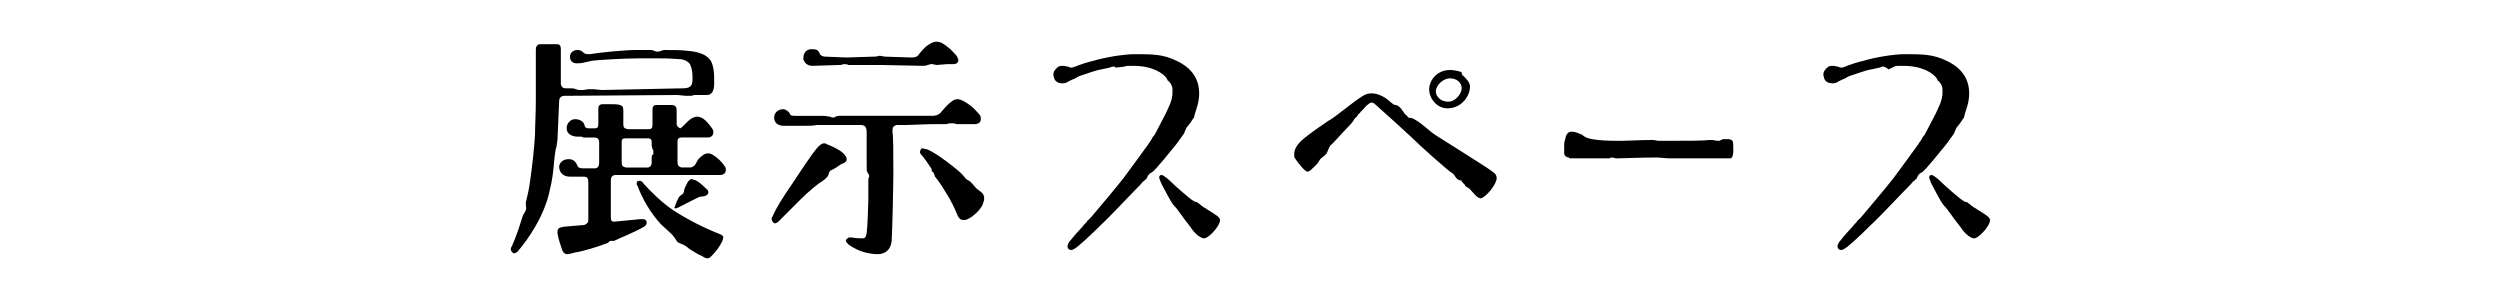 <?xml version="1.0" encoding="utf-8"?>
<!-- Generator: Adobe Illustrator 25.2.1, SVG Export Plug-In . SVG Version: 6.00 Build 0)  -->
<svg version="1.1" xmlns="http://www.w3.org/2000/svg" xmlns:xlink="http://www.w3.org/1999/xlink" x="0px" y="0px" width="300px"
	 height="36px" viewBox="0 0 300 36" style="enable-background:new 0 0 300 36;" xml:space="preserve">
<g id="レイヤー_1">
</g>
<g id="main">
	<g>
		<g>
			<path d="M66.9,16.7l-0.1,0.8c-0.2,0.6-0.2,1.1-0.3,1.8c-0.1,1.2-0.2,2.2-0.5,3.4c-0.6,3.1-2.6,6-3.9,7.5
				c-0.1,0.1-0.3,0.2-0.4,0.2c-0.1,0-0.1,0-0.2-0.1c-0.1-0.1-0.2-0.2-0.2-0.4c0-0.1,0-0.2,0.1-0.3c0.5-1.1,0.9-2.3,1.3-3.6
				c0.1-0.3,0.3-0.5,0.4-0.8c0.1-0.2,0-0.4,0-0.7c0-0.1,0-0.1,0-0.2c0.2-0.8,0.4-1.7,0.5-2.5c0.3-2.1,0.5-4,0.6-5.6
				c0-1,0.1-2.5,0.1-4.2V6c0-0.5,0.2-0.6,0.4-0.7c0.1,0,0.4,0,0.6,0c0.6,0,1.3,0,1.5,0c0.3,0,0.5,0.1,0.5,0.6c0,1.2,0,3,0,3.8l0,0.4
				c0.1,0.4,0.3,0.5,0.6,0.5h0.6c0.1,0,0.4,0,0.6,0.1l0.3,0.1c0.1,0,0.1,0,0.3,0c0.1,0,0.2,0,0.3,0l0.6-0.1c0.1,0,0.2,0,0.4,0h0.2
				l1,0.1l9.6-0.2c0.8,0,1.3-0.1,1.3-1V9.1c0-0.4-0.1-1-0.3-1.4c-0.3-0.4-0.8-0.6-1.3-0.6C80.3,7,79.5,7,78.7,7c-0.7,0-1.4,0-2,0
				C75,7,71.5,7.2,71,7.3l-0.9,0.2c-0.4,0.1-0.7,0.1-0.9,0.1c-0.5,0-0.8-0.3-0.8-0.8c0-0.4,0.3-0.8,0.9-0.8c0.3,0,0.5,0.1,0.7,0.3
				c0.1,0.1,0.3,0.2,0.5,0.2c0.1,0,0.2,0,0.3,0C71.9,6.3,75,6,76.3,6h1.8c0.3,0,0.5,0.2,0.8,0.2c0.3,0,0.6-0.2,0.8-0.2
				c1.1,0,2.1,0,2.8,0.1c1.4,0.1,2.5,0.5,2.9,1.4c0.2,0.5,0.3,1.1,0.3,1.8V10c0,0.6-0.1,1.4-0.9,1.4h-1.5L83,11.5l-0.7,0l-1-0.1
				l-13.6,0.1c-0.4,0-0.6,0.3-0.6,0.6L66.9,16.7z M83.8,19.1c0.5-0.5,0.8-0.7,1.2-0.7c0.3,0,0.6,0.2,1,0.5c0.5,0.4,0.8,0.8,1,1.1
				c0.1,0.1,0.1,0.3,0.1,0.4c0,0.3-0.2,0.6-0.7,0.6h-5.4c-0.1,0-0.1,0-0.2,0c0,0-0.1,0-0.1,0l-0.1,0h-0.1c-0.1,0-0.2,0-0.2,0l-0.1,0
				c0,0-0.1,0-0.2,0c-0.1,0-0.1,0-0.2,0l-0.2,0c-0.1,0-0.3,0-0.4,0h-5.3c-0.4,0-0.6,0.2-0.6,0.7v4.3c0,0.5,0.1,0.6,0.4,0.6l3.1-0.3
				c0.1,0,0.3,0,0.4,0c0.2,0,0.3,0.1,0.4,0.3v0.1c0,0.2-0.1,0.4-0.3,0.5c-1.2,0.7-2.8,1.3-3.6,1.7c-0.1,0-0.1,0-0.2,0h-0.2
				c-0.1,0-0.2,0.1-0.2,0.1c-0.1,0.1-0.2,0.2-0.3,0.2c-1,0.4-3,1-3.8,1.1c-0.4,0.1-0.7,0.2-0.9,0.2c-0.3,0-0.4-0.1-0.6-0.4
				c-0.2-0.6-0.5-1.4-0.6-2.1c0-0.1,0-0.2,0-0.2c0-0.4,0.2-0.5,0.8-0.6l2.4-0.2c0.3-0.1,0.5-0.3,0.5-0.5v-0.6l0-0.1v-0.1
				c0-0.1,0-0.2,0-0.3l0-0.1c0-0.1,0-0.1,0-0.1c0,0,0-0.1,0-0.1l0-0.1v-3.1c0-0.5-0.1-0.7-0.6-0.7h-1.6c-0.8,0-1.3-0.5-1.3-1.2
				c0-0.4,0.4-0.9,1.1-0.9h0.1c0.5,0,0.8,0.3,1,0.8c0.1,0.2,0.2,0.3,0.7,0.3h1.5c0.3-0.1,0.4-0.3,0.4-0.7V17
				c-0.1-0.4-0.1-0.4-0.5-0.5h-0.4l-0.1,0h-0.1c-0.1,0-0.1,0-0.1,0l-0.1,0c-0.1,0-0.2,0-0.3,0H70l-0.2-0.1h-0.4
				c-0.9,0-1.4-0.4-1.4-1c0,0,0-0.1,0-0.1c0-0.4,0.4-1,1-1c0.6,0,1,0.3,1.1,0.6c0.1,0.4,0.2,0.5,0.6,0.5h0.6c0.4,0,0.5-0.1,0.5-0.6
				v-1.7c0-0.4,0.1-0.5,0.4-0.6c0.3,0,0.6,0,1,0c0.5,0,0.9,0,1.2,0.1c0.3,0.1,0.4,0.2,0.4,0.7v1.6c0,0.4,0.1,0.5,0.5,0.6h2.5
				c0.4,0,0.5-0.1,0.5-0.6v-1.7c0-0.4,0.1-0.6,0.5-0.6h1.8c0.5,0,0.6,0.3,0.6,0.7v1.6c0,0.2,0.2,0.4,0.4,0.5c0.1,0,0.2-0.1,0.3-0.2
				l0.6-0.6c0.4-0.4,0.8-0.6,1.2-0.6c0.3,0,0.7,0.2,1,0.5c0.3,0.3,0.7,0.8,0.8,1c0.1,0.1,0.1,0.3,0.1,0.4c0,0.3-0.2,0.6-0.7,0.6
				h-3.1c-0.4,0-0.5,0.2-0.5,0.5v2.4c0,0.4,0.1,0.6,0.5,0.7h1c0.3,0,0.5-0.2,0.6-0.3L83.8,19.1z M74.6,19.4c0,0.5,0.1,0.6,0.5,0.7
				h2.7c0.3-0.1,0.4-0.3,0.4-0.6V19c0-0.1,0-0.4,0.1-0.4l0.1-0.1v-0.5l-0.1-0.1c0-0.1-0.1-0.3-0.1-0.4v-0.5c0-0.3-0.2-0.4-0.4-0.4
				l-2.7,0c-0.4,0-0.5,0.1-0.5,0.5V19.4z M86.4,28.1c0.3,0.1,0.4,0.3,0.4,0.4c0,0.1-0.1,0.3-0.1,0.4c-0.4,0.8-0.8,1.3-1.3,1.8
				c-0.2,0.2-0.3,0.3-0.5,0.3c-0.2,0-0.4-0.1-0.7-0.3c-0.3-0.1-0.8-0.4-1.1-0.6c-0.2-0.1-0.5-0.3-0.7-0.5c-0.3-0.2-0.5-0.3-0.8-0.4
				c-0.2-0.1-0.3-0.1-0.4-0.3c-0.2-0.3-0.4-0.6-0.6-0.8c-0.4-0.4-0.9-0.8-1.3-1.2c-1.2-1.3-2.2-3-2.8-4.6c-0.1-0.1-0.1-0.2-0.1-0.3
				c0-0.2,0.1-0.3,0.3-0.3c0,0,0.1,0,0.1,0c0.1,0,0.3,0.1,0.4,0.3c0.9,1,2.3,2.4,3.7,3.3C82.6,26.4,84.6,27.4,86.4,28.1z M82.5,21.9
				c0.2-0.3,0.3-0.4,0.5-0.4c0.1,0,0.3,0.1,0.4,0.1c0.3,0.1,0.8,0.5,1.4,1.1c0.2,0.1,0.2,0.3,0.2,0.4c0,0.3-0.4,0.5-1,0.5
				c-0.5,0.2-1.8,0.9-2.4,1.2c-0.2,0.1-0.4,0.2-0.5,0.2c-0.1,0-0.2,0-0.2-0.1C81,24.9,81,24.8,81,24.8c0-0.1,0.1-0.3,0.2-0.6
				l0.2-0.4c0.1-0.3,0.4-0.4,0.6-0.6c0.1-0.2,0.1-0.5,0.2-0.7L82.5,21.9z"/>
			<path d="M99,21.5l-0.4,0.3C98.2,22,97,23,96.1,23.9c-0.9,0.9-1.8,1.8-2.6,2.6c-0.2,0.2-0.4,0.3-0.5,0.3c-0.1,0-0.1,0-0.2-0.1
				c-0.1-0.1-0.2-0.3-0.2-0.4c0-0.1,0-0.2,0.1-0.3c0.4-1,1.3-2.4,2.4-4c1-1.5,2.3-3.5,3-4.3c0.3-0.3,0.5-0.5,0.8-0.5
				c0.1,0,0.2,0,0.3,0.1c0.8,0.3,1.6,0.7,2,1.1c0.3,0.3,0.4,0.5,0.4,0.7c0,0.3-0.2,0.4-0.4,0.5c-0.4,0.1-0.6,0.4-1.2,0.7l-0.2,0.1
				c-0.1,0-0.3,0.2-0.3,0.3l-0.1,0.3c0,0.1-0.2,0.3-0.3,0.4L99,21.5z M111.6,14.9l-2.8,0.1h-1.2c-0.4,0.1-0.5,0.3-0.5,0.6
				c0,0.1,0,0.2,0,0.3c0.1,0.5,0.1,2.5,0.1,3.9v1.5c0,0.6-0.1,5.9-0.2,7.6c-0.1,1.1-0.8,1.6-1.7,1.6h-0.1c-0.6,0-1.5-0.2-2-0.4
				c-0.7-0.3-1.4-0.7-1.5-0.9c-0.1-0.1-0.2-0.2-0.2-0.3c0-0.1,0-0.1,0.1-0.2c0.1-0.1,0.2-0.2,0.3-0.2c0.1,0,0.2,0,0.3,0
				c0.6,0.1,1,0.1,1.3,0.1c0.3,0,0.4-0.1,0.5-0.6c0.1-0.7,0.2-3.6,0.2-4l0-2.2c0-0.3,0-0.4,0.1-0.6c0,0,0-0.1,0-0.1
				c0-0.1-0.1-0.3-0.2-0.4c-0.1-0.1-0.1-0.3-0.1-1v-3.8c0-0.8-0.3-0.9-0.8-0.9H100l-2,0c-0.3,0.1-1.1,0.1-2,0.1h-1.9
				c-0.8,0-1.2-0.4-1.2-1s0.5-1,1.1-1c0.3,0,0.8,0.4,0.8,0.6c0.1,0.2,0.3,0.2,0.7,0.2h3.3c0.3,0,0.6,0.1,0.8,0.1
				c0.2,0.1,0.3,0.1,0.4,0.1c0.1,0,0.1,0,0.1,0c0.1-0.1,0.4-0.2,0.6-0.2h11.2c0.3,0,0.7-0.1,0.9-0.3c0.2-0.2,0.5-0.6,0.8-0.9
				c0.5-0.5,0.9-0.8,1.3-0.8c0.4,0,0.9,0.3,1.6,0.8c0.4,0.3,0.7,0.7,1,1c0.2,0.2,0.2,0.4,0.2,0.6c0,0.4-0.3,0.6-0.8,0.6l-2.1,0
				l-0.3-0.1c0,0-0.1,0-0.3,0c-0.1,0-0.2,0-0.3,0l-0.3,0.1h-0.5L111.6,14.9z M105.8,7.8l-4,0c-0.1-0.1-0.3-0.1-0.5-0.1
				c0,0-0.1,0-0.1,0c-0.2,0.1-0.4,0.1-0.5,0.1c-0.6,0-2.6,0.1-3.2,0.1c-0.8,0-1.1-0.6-1.1-0.9c0-0.7,0.4-1.1,1-1.1s0.8,0.1,1,0.6
				c0.1,0.2,0.4,0.3,0.7,0.3l2.5,0.1l3.1-0.1c0.2,0,0.5,0,0.8-0.1c0.1,0,0.1,0,0.1,0c0.2,0,0.4,0.1,0.7,0.1l3.1,0.1
				c0.4,0,0.7-0.1,0.8-0.3c0.3-0.4,0.5-0.6,0.9-1c0.5-0.4,0.9-0.6,1.3-0.6s0.8,0.2,1.4,0.7c0.4,0.3,0.7,0.7,1,1
				c0.1,0.2,0.2,0.4,0.2,0.5c0,0.3-0.2,0.5-0.6,0.5h-0.8l-1.2,0.1l-0.5-0.1c-0.1,0-0.1,0-0.2,0c-0.1,0-0.3,0.1-0.4,0.1
				c-0.2,0.1-0.3,0.1-0.6,0.1L105.8,7.8z M111.8,20.3c-0.3-0.5-1-1.5-1.3-1.8c-0.1-0.1-0.1-0.2-0.1-0.3c0-0.1,0.1-0.2,0.1-0.3
				c0.1-0.1,0.1-0.1,0.2-0.1c0.1,0,0.3,0.1,0.5,0.1c0.8,0.3,2.2,1.3,3.2,2.1c0.5,0.4,1,0.8,1.3,1.2c0.2,0.3,0.4,0.4,0.6,0.5
				c0.2,0.1,0.4,0.4,0.6,0.6c0.2,0.3,0.5,0.5,0.9,0.8c0.2,0.2,0.3,0.4,0.3,0.7c0,0.3-0.1,0.5-0.2,0.8c-0.3,0.6-1.1,1.4-1.8,1.7
				c-0.2,0.1-0.3,0.1-0.5,0.1c-0.4,0-0.6-0.3-0.8-0.8c-0.2-0.5-0.7-1.6-1.3-2.5c-0.4-0.7-1.1-1.7-1.3-1.9l-0.1-0.3
				c0-0.1-0.2-0.3-0.3-0.4L111.8,20.3z"/>
			<path d="M137.3,21.7c-0.2,0.1-0.3,0.3-0.4,0.4c-1,1-3.9,4.1-4.8,4.9c-0.5,0.5-1.6,1.6-2.8,2.6c-0.4,0.3-0.6,0.4-0.8,0.4
				c-0.2,0-0.4-0.2-0.4-0.4c0-0.2,0.1-0.5,0.4-0.8c0.3-0.4,1.2-1.4,1.4-1.6c0.2-0.3,0.4-0.4,0.6-0.7c0-0.1,0.1-0.1,0.1-0.1l0.3-0.3
				c0.1-0.1,3.3-3.9,3.9-4.7c1.2-1.6,2.2-3,3-4.1c0.1-0.2,0.3-0.4,0.4-0.6c0.1-0.3,0.3-0.4,0.4-0.6c0.4-0.8,0.9-1.7,1.3-2.5
				c0.3-0.7,0.8-1.5,0.8-2.5c0-0.1,0-0.3,0-0.4c0-0.3-0.2-0.7-0.4-0.9l-0.1-0.1c-0.1,0-0.1-0.1-0.1-0.1l-0.1-0.2
				c-0.4-0.6-1.7-1.5-4-1.5h-0.5c-0.2,0-0.4,0-0.6,0.1L134,8.1h-0.1c-0.1,0-0.1,0-0.1-0.1L133.7,8c0,0-0.1,0-0.1,0c0,0-0.1,0-0.1,0
				L133.4,8c0,0-0.1,0.1-0.2,0.1l-0.9,0.2c-0.8,0.1-2,0.6-2.7,0.8c-0.3,0.1-0.5,0.3-0.8,0.4c-0.3,0.1-0.6,0.3-0.8,0.4
				s-0.4,0.1-0.5,0.1c-0.6,0-0.9-0.3-1-0.6c0-0.1-0.1-0.3-0.1-0.4c0-0.4,0.2-0.7,0.6-1c0.2-0.1,0.4-0.1,0.6-0.1
				c0.2,0,0.4,0.1,0.6,0.1c0.1,0,0.1,0.1,0.2,0.1h0.1c0.1,0,0.1,0,0.2,0l0.3-0.1c0.2-0.1,1.6-0.6,2.2-0.7c1.3-0.4,3.6-0.8,5-0.8
				c2,0,3.4,0,5,0.8c1.5,0.7,2.7,1.9,2.7,3.9c0,1-0.3,1.8-0.5,2.4l-0.1,0.4c0,0.1,0,0.1-0.1,0.2l-0.4,0.6l-0.4,0.5
				c-0.1,0.1-0.1,0.3-0.2,0.4c0,0.1-0.1,0.2-0.1,0.3c-0.1,0.1-0.9,1.3-1.1,1.5c-0.5,0.6-2.4,3-2.8,3.2l-0.2,0.1
				c-0.1,0.1-0.3,0.3-0.3,0.4l-0.1,0.2c0,0.1-0.1,0.1-0.1,0.1L137.3,21.7z M143.7,24.3c0.1,0.1,0.3,0.2,0.5,0.4
				c0.1,0.1,1.3,0.8,1.7,1.1c0.3,0.2,0.5,0.4,0.5,0.6c0,0.4-0.3,0.8-0.6,1.2c-0.4,0.5-1,1-1.3,1c-0.2,0-0.4-0.1-0.7-0.3
				c-0.4-0.3-0.8-0.8-0.9-1c-0.4-0.5-1-1.3-1.5-2c-0.2-0.3-0.3-0.4-0.5-0.6c0-0.1-0.1-0.1-0.1-0.1c-0.3-0.4-1.1-1.9-1.4-2.5
				c-0.1-0.2-0.3-0.7-0.3-0.8c0-0.2,0.1-0.3,0.3-0.3s0.8,0.5,1.1,0.8c0.5,0.5,2.2,2,2.7,2.3c0.1,0,0.1,0,0.1,0.1
				C143.3,24.2,143.6,24.2,143.7,24.3z"/>
			<path d="M175.4,21.7c-0.1-0.1-0.1,0-0.3-0.1c-0.4-0.1-0.5-0.6-0.8-0.8c-0.3-0.1-3.9-3.3-5-4.4c-1.3-1.2-2.6-2.4-4.3-3.9
				c-0.1-0.1-0.3-0.2-0.4-0.2c-0.1,0-0.3,0.1-0.4,0.2c-0.3,0.2-0.4,0.4-0.6,0.6c-0.1,0.1-0.2,0.2-0.3,0.3c-0.1,0.1-0.1,0.2-0.3,0.3
				c-0.1,0.1-0.1,0.3-0.3,0.4c0,0-0.1,0.1-0.1,0.1c-0.1,0.1-0.1,0.1-0.2,0.3c-0.2,0.3-0.5,0.6-0.7,0.8c-0.5,0.5-1.8,2-2,2.1
				c-0.2,0.2-0.4,0.8-0.5,1c-0.3,0.4-0.7,0.5-0.9,0.9c-0.2,0.4-0.5,0.6-1,1.1c-0.1,0.1-0.3,0.2-0.4,0.2c-0.3,0-1.1-1-1.5-1.6
				c-0.1-0.1-0.1-0.3-0.1-0.5c0-1.1,1.2-1.9,1.7-2.3c0.5-0.4,2.1-1.5,2.4-1.7c0.8-0.4,3-2.3,4-2.9c0.4-0.3,0.8-0.4,1.2-0.4
				c0.8,0,1.7,0.5,2.2,1c0.3,0.2,0.4,0.4,0.7,0.4c0.5,0.1,0.8,0.7,1.1,1.1c0.2,0.1,0.3,0.3,0.4,0.4c0.2,0.1,0.4,0,0.7,0.2
				c1.1,0.6,1.6,1.3,2.7,2c1.7,1.1,6.1,3.8,6.7,4.3c0.3,0.2,0.5,0.4,0.5,0.8c0,0.3-0.3,0.9-0.7,1.4c-0.5,0.6-1,1-1.2,1
				c-0.6,0-1.2-1.2-1.6-1.3c-0.1-0.1-0.3-0.1-0.3-0.3C175.5,21.9,175.4,21.8,175.4,21.7z M175.6,9.1c0.4,0.4,0.8,0.8,0.8,1.3
				c0,1.1-1,2.6-2.7,2.6c-1.3,0-2.2-1.2-2.2-2.3c0-1,0.9-2.3,2.5-2.3c0.4,0,0.9,0.1,1.2,0.2c0.1,0,0.1,0,0.2,0.1
				C175.4,8.9,175.5,9.1,175.6,9.1z M175.4,10.6c0-0.7-0.6-1.2-1.4-1.2c-0.8,0-1.7,0.8-1.7,1.6c0,0.4,0.4,1.2,1.5,1.2
				C174.7,12.2,175.4,11.2,175.4,10.6z"/>
			<path d="M188.3,18.9c-0.3,0-0.6-0.2-0.6-0.5c0-0.3,0-0.7,0-0.9c0-0.2,0-0.5,0.1-0.7c0.1-0.6,0.3-1,0.8-1c0.4,0,0.9,0.2,1.3,0.4
				c0.4,0.4,1,0.5,1.9,0.6c0.9,0.1,2.1,0.1,2.4,0.1h0.4c0.7,0,2.2-0.1,3.6-0.1h0.1c0.3,0,0.5,0.1,0.8,0.1c2.9,0,5.5,0,5.9-0.1
				c0.2,0,0.4,0,0.4,0c0.3,0,0.5,0.1,0.8,0.1c0.3,0,0.4-0.2,0.6-0.2c0.2,0,0.4,0,0.6,0s0.4,0.1,0.5,0.2C208,17,208,17.7,208,18
				c0,0.6-0.1,0.9-0.3,1c-0.1,0-0.3,0-0.6,0c-0.7,0-3.7,0-6.9,0c-0.3,0-1-0.1-1.3-0.1c-2.1,0-4,0.1-4.7,0.1c-0.2,0-0.3,0-0.3,0
				c-0.1,0-0.3-0.1-0.5-0.1c-0.1,0-0.1,0-0.2,0.1c-0.1,0-0.1,0-0.2,0H188.3z"/>
			<path d="M229.7,21.7c-0.2,0.1-0.3,0.3-0.4,0.4c-1,1-3.9,4.1-4.8,4.9c-0.5,0.5-1.6,1.6-2.8,2.6c-0.4,0.3-0.6,0.4-0.8,0.4
				c-0.2,0-0.4-0.2-0.4-0.4c0-0.2,0.1-0.5,0.4-0.8c0.3-0.4,1.2-1.4,1.4-1.6c0.2-0.3,0.4-0.4,0.6-0.7c0-0.1,0.1-0.1,0.1-0.1l0.3-0.3
				c0.1-0.1,3.3-3.9,3.9-4.7c1.2-1.6,2.2-3,3-4.1c0.1-0.2,0.3-0.4,0.4-0.6c0.1-0.3,0.3-0.4,0.4-0.6c0.4-0.8,0.9-1.7,1.3-2.5
				c0.3-0.7,0.8-1.5,0.8-2.5c0-0.1,0-0.3,0-0.4c0-0.3-0.2-0.7-0.4-0.9l-0.1-0.1c-0.1,0-0.1-0.1-0.1-0.1l-0.1-0.2
				c-0.4-0.6-1.7-1.5-4-1.5h-0.5c-0.2,0-0.4,0-0.6,0.1l-0.6,0.3h-0.1c-0.1,0-0.1,0-0.1-0.1L226.1,8c0,0-0.1,0-0.1,0c0,0-0.1,0-0.1,0
				L225.8,8c0,0-0.1,0.1-0.2,0.1l-0.9,0.2c-0.8,0.1-2,0.6-2.7,0.8c-0.3,0.1-0.5,0.3-0.8,0.4c-0.3,0.1-0.6,0.3-0.8,0.4
				s-0.4,0.1-0.5,0.1c-0.6,0-0.9-0.3-1-0.6c0-0.1-0.1-0.3-0.1-0.4c0-0.4,0.2-0.7,0.6-1c0.2-0.1,0.4-0.1,0.6-0.1s0.4,0.1,0.6,0.1
				c0.1,0,0.1,0.1,0.2,0.1h0.1c0.1,0,0.1,0,0.2,0l0.3-0.1c0.2-0.1,1.6-0.6,2.2-0.7c1.3-0.4,3.6-0.8,5-0.8c2,0,3.4,0,5,0.8
				c1.5,0.7,2.7,1.9,2.7,3.9c0,1-0.3,1.8-0.5,2.4l-0.1,0.4c0,0.1,0,0.1-0.1,0.2l-0.4,0.6l-0.4,0.5c-0.1,0.1-0.1,0.3-0.2,0.4
				c0,0.1-0.1,0.2-0.1,0.3c-0.1,0.1-0.9,1.3-1.1,1.5c-0.5,0.6-2.4,3-2.8,3.2l-0.2,0.1c-0.1,0.1-0.3,0.3-0.3,0.4l-0.1,0.2
				c0,0.1-0.1,0.1-0.1,0.1L229.7,21.7z M236.1,24.3c0.1,0.1,0.3,0.2,0.5,0.4c0.1,0.1,1.3,0.8,1.7,1.1c0.3,0.2,0.5,0.4,0.5,0.6
				c0,0.4-0.3,0.8-0.6,1.2c-0.4,0.5-1,1-1.3,1c-0.2,0-0.4-0.1-0.7-0.3c-0.4-0.3-0.8-0.8-0.9-1c-0.4-0.5-1-1.3-1.5-2
				c-0.2-0.3-0.3-0.4-0.5-0.6c0-0.1-0.1-0.1-0.1-0.1c-0.3-0.4-1.1-1.9-1.4-2.5c-0.1-0.2-0.3-0.7-0.3-0.8c0-0.2,0.1-0.3,0.3-0.3
				s0.8,0.5,1.1,0.8c0.5,0.5,2.2,2,2.7,2.3c0.1,0,0.1,0,0.1,0.1C235.7,24.2,236,24.2,236.1,24.3z"/>
		</g>
	</g>
</g>
</svg>
